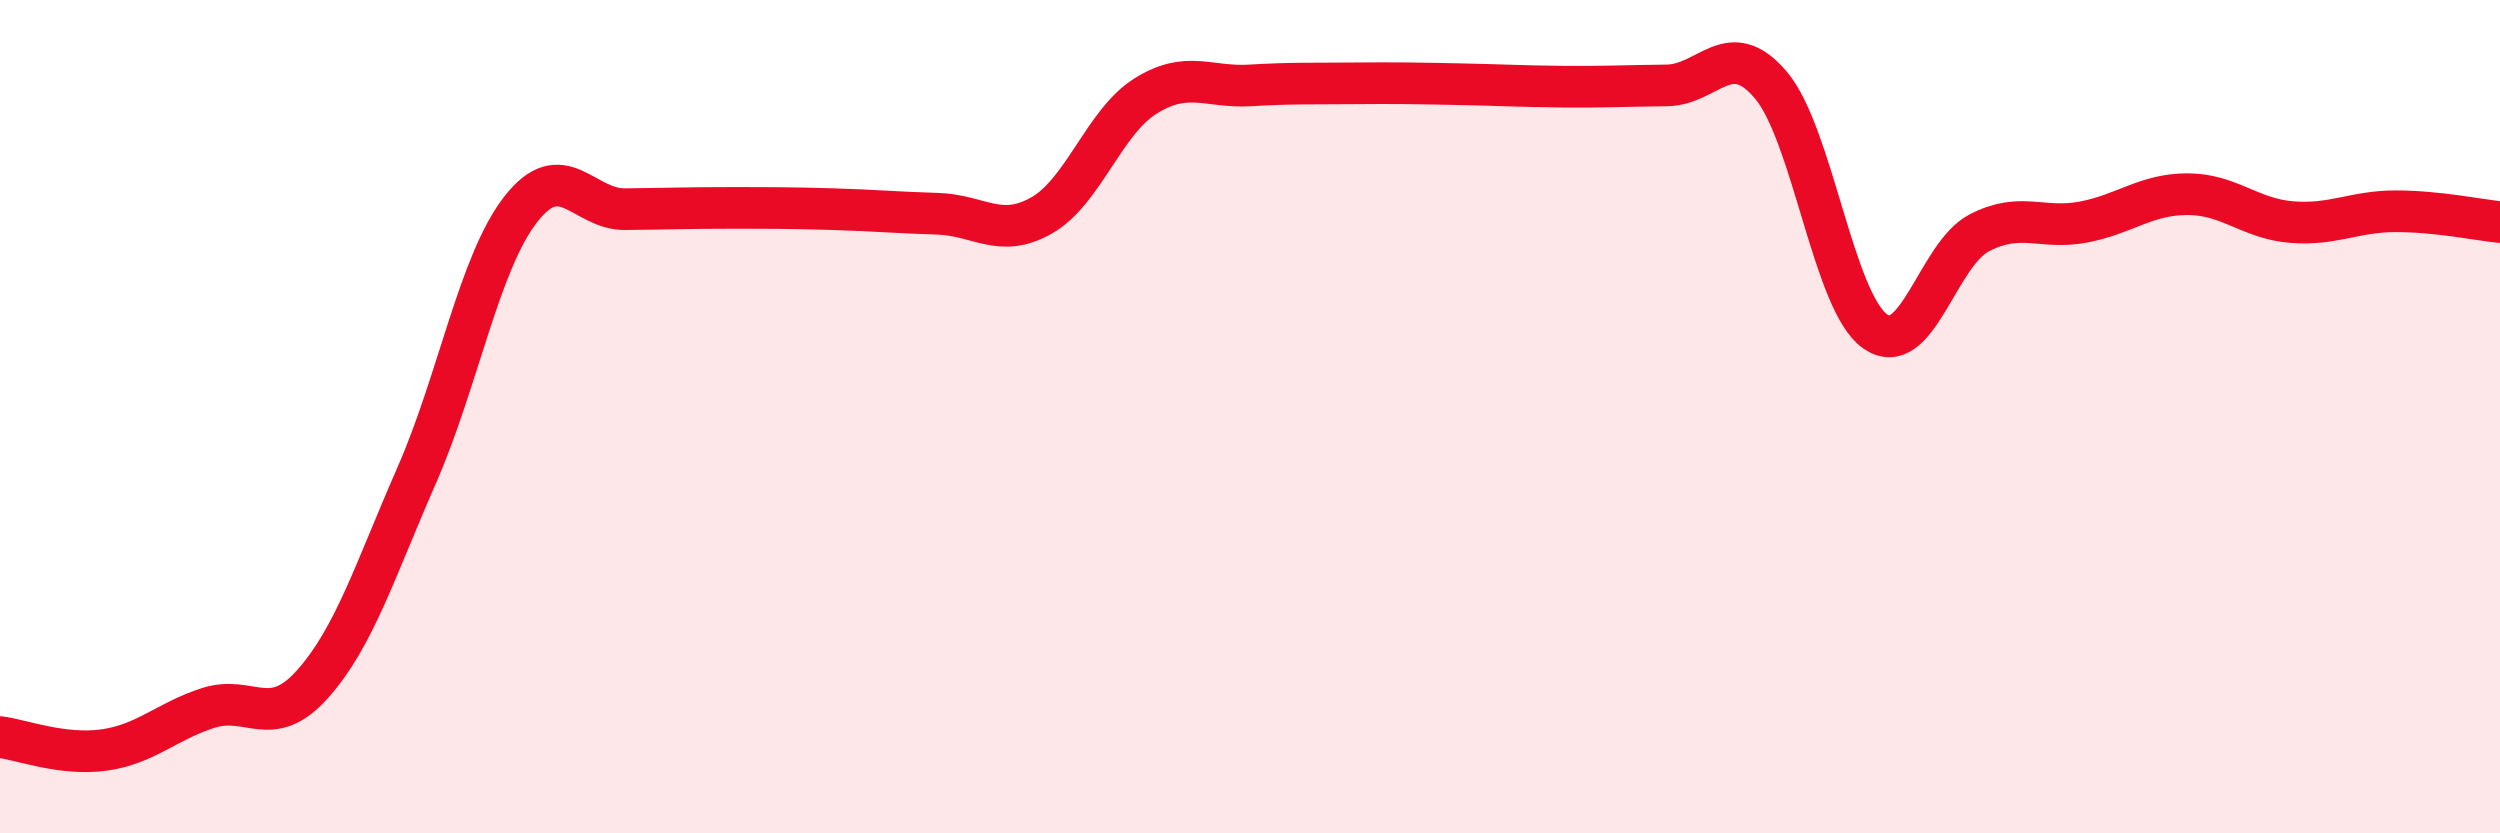 
    <svg width="60" height="20" viewBox="0 0 60 20" xmlns="http://www.w3.org/2000/svg">
      <path
        d="M 0,17.69 C 0.5,17.75 1.5,18.14 2.5,18 C 3.5,17.86 4,17.31 5,16.99 C 6,16.67 6.5,17.54 7.5,16.42 C 8.5,15.3 9,13.69 10,11.41 C 11,9.13 11.5,6.3 12.5,5.02 C 13.5,3.74 14,5.03 15,5.02 C 16,5.01 16.5,4.99 17.5,4.99 C 18.5,4.99 19,4.99 20,5.02 C 21,5.05 21.5,5.1 22.5,5.13 C 23.5,5.16 24,5.74 25,5.17 C 26,4.6 26.5,2.92 27.5,2.3 C 28.5,1.68 29,2.11 30,2.05 C 31,1.99 31.5,2.01 32.5,2 C 33.5,1.99 34,2 35,2.02 C 36,2.04 36.5,2.07 37.5,2.08 C 38.5,2.09 39,2.06 40,2.05 C 41,2.04 41.5,0.86 42.5,2.04 C 43.5,3.22 44,7.24 45,7.95 C 46,8.66 46.5,6.11 47.5,5.59 C 48.5,5.07 49,5.52 50,5.33 C 51,5.14 51.5,4.66 52.5,4.66 C 53.5,4.66 54,5.25 55,5.33 C 56,5.41 56.5,5.07 57.5,5.07 C 58.5,5.07 59.5,5.28 60,5.33L60 20L0 20Z"
        fill="#EB0A25"
        opacity="0.1"
        stroke-linecap="round"
        stroke-linejoin="round"
      />
      <path
        d="M 0,17.69 C 0.5,17.75 1.5,18.14 2.5,18 C 3.5,17.86 4,17.31 5,16.99 C 6,16.67 6.5,17.54 7.5,16.42 C 8.5,15.3 9,13.69 10,11.41 C 11,9.13 11.5,6.3 12.5,5.02 C 13.5,3.74 14,5.03 15,5.02 C 16,5.01 16.5,4.99 17.5,4.99 C 18.5,4.99 19,4.99 20,5.02 C 21,5.05 21.5,5.1 22.5,5.13 C 23.5,5.16 24,5.74 25,5.17 C 26,4.6 26.5,2.92 27.5,2.3 C 28.5,1.68 29,2.11 30,2.05 C 31,1.99 31.5,2.01 32.5,2 C 33.5,1.99 34,2 35,2.02 C 36,2.04 36.5,2.07 37.5,2.08 C 38.5,2.09 39,2.06 40,2.05 C 41,2.04 41.5,0.86 42.5,2.04 C 43.5,3.22 44,7.24 45,7.95 C 46,8.66 46.5,6.11 47.5,5.59 C 48.5,5.07 49,5.52 50,5.33 C 51,5.14 51.5,4.66 52.5,4.66 C 53.5,4.66 54,5.25 55,5.33 C 56,5.41 56.5,5.07 57.5,5.07 C 58.5,5.07 59.5,5.28 60,5.33"
        stroke="#EB0A25"
        stroke-width="1"
        fill="none"
        stroke-linecap="round"
        stroke-linejoin="round"
      />
    </svg>
  